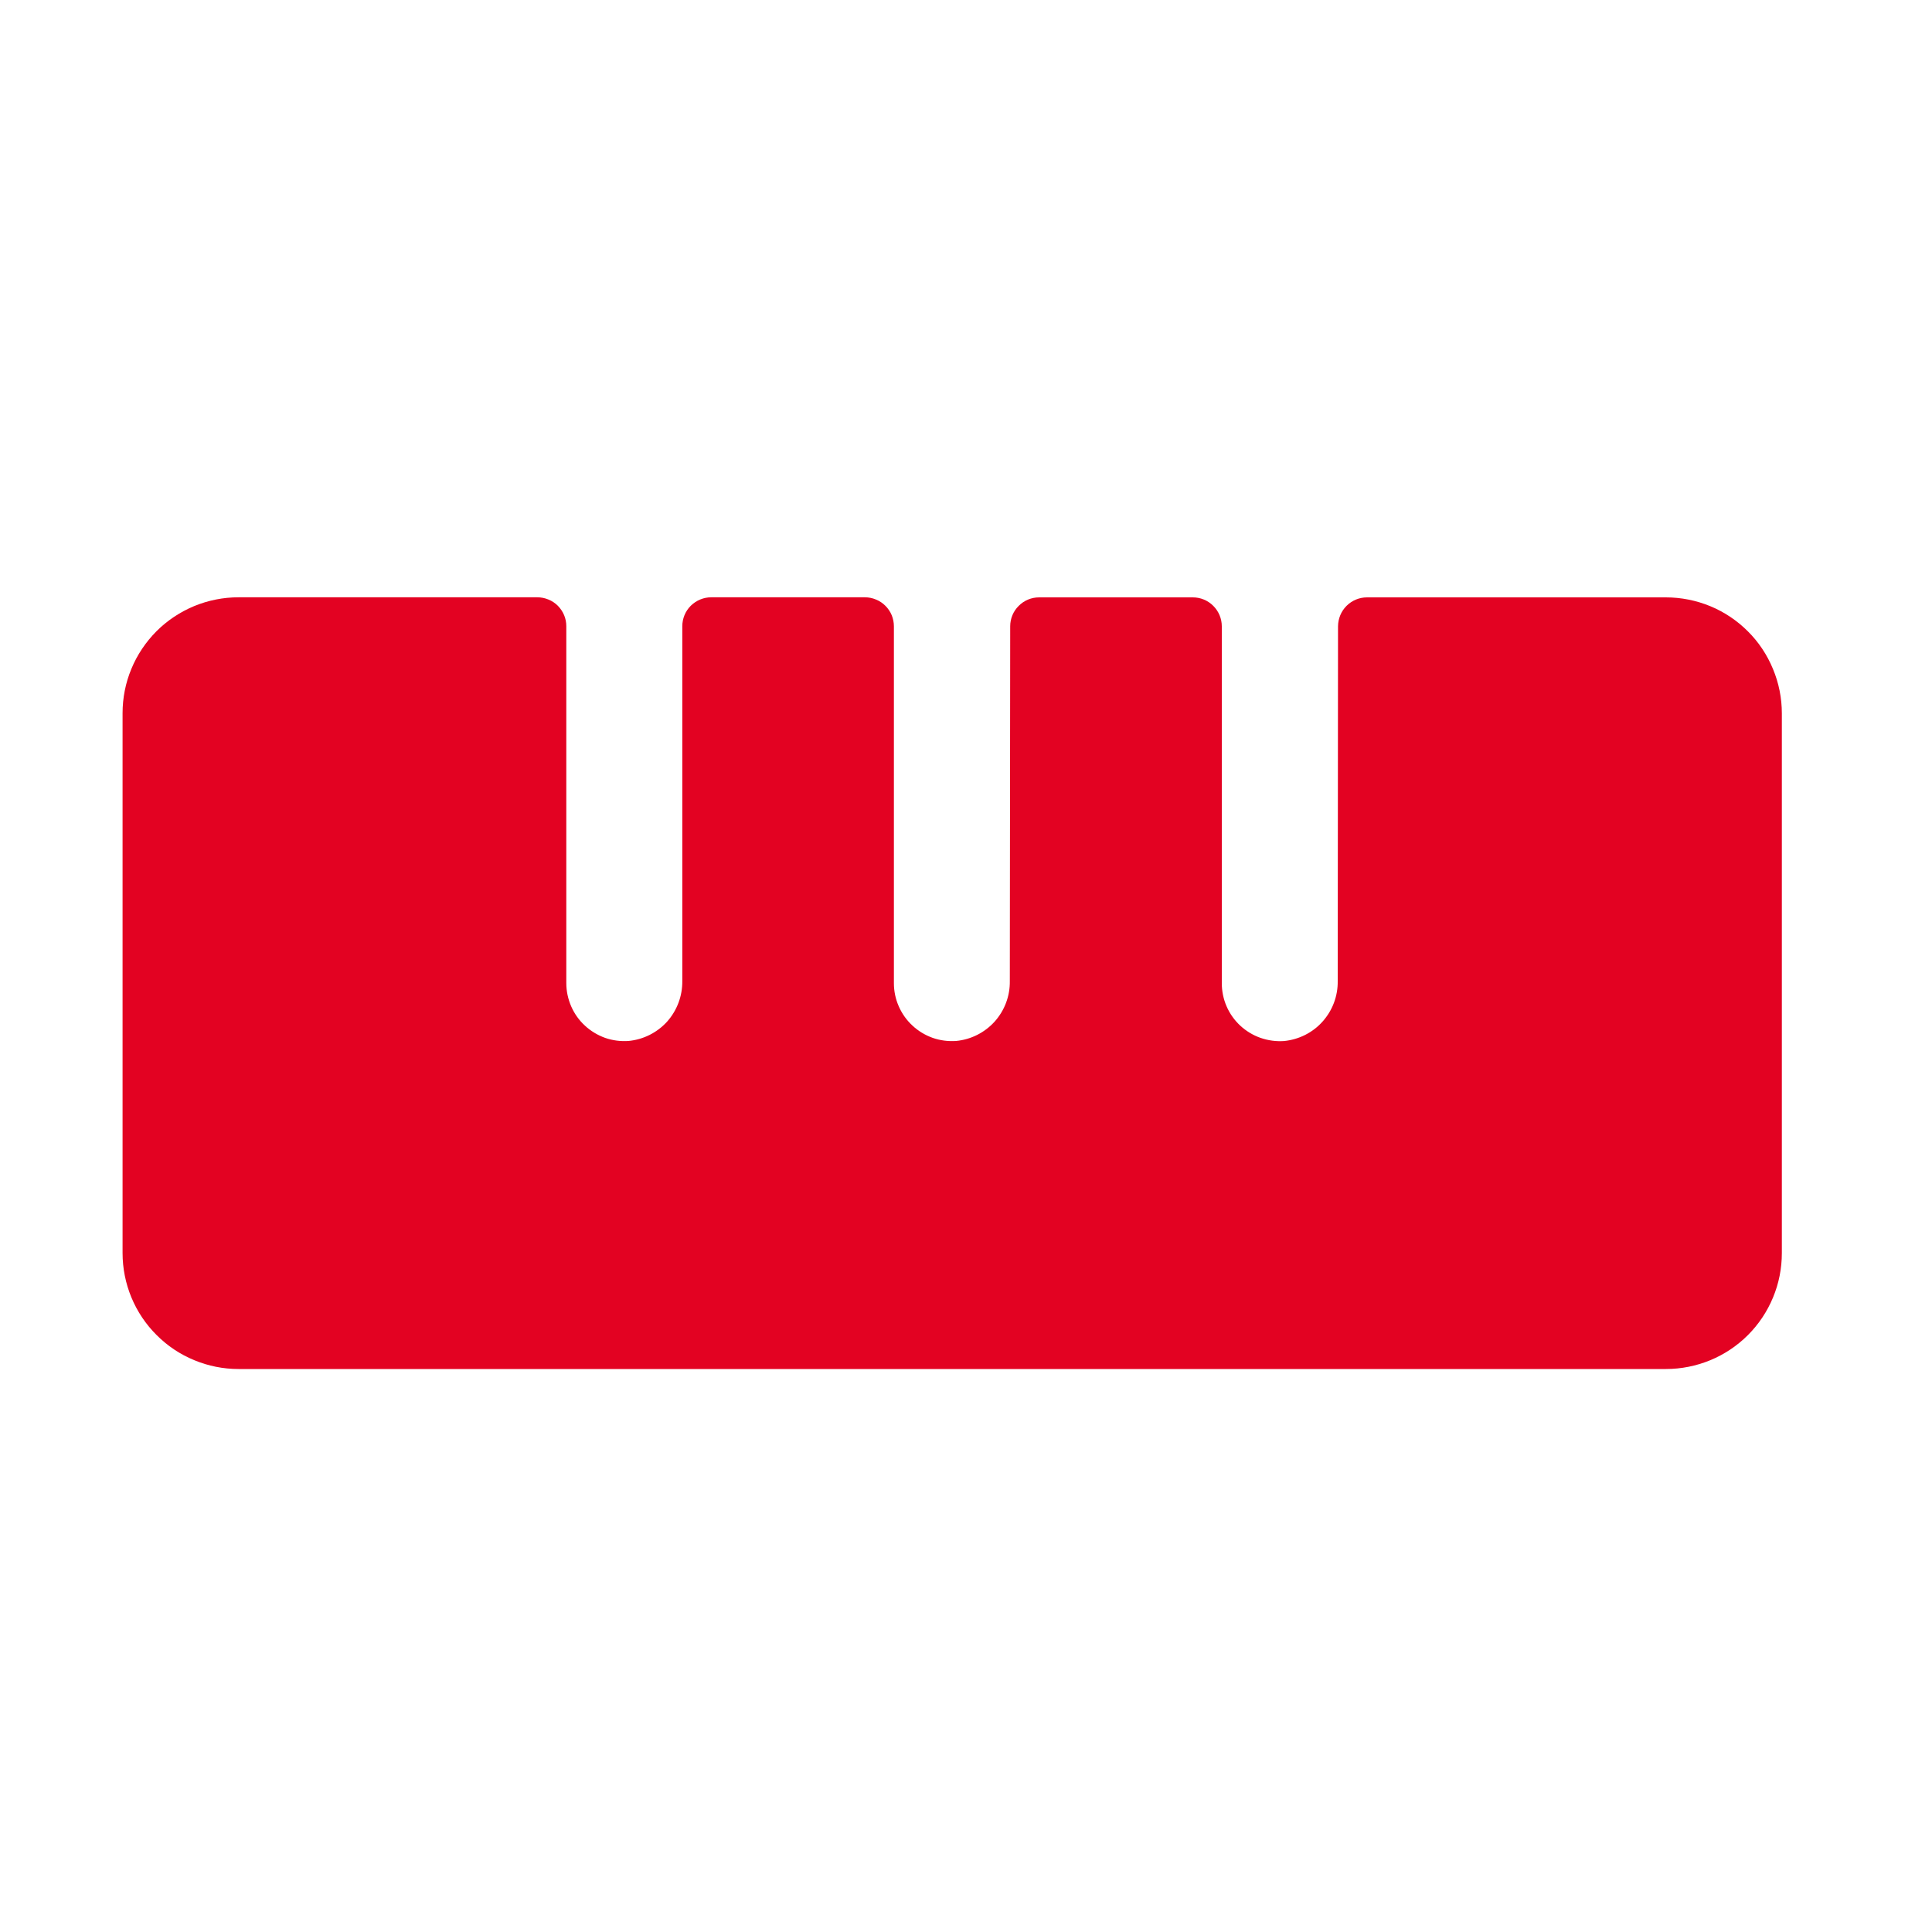<svg width="25" height="25" viewBox="0 0 25 25" fill="none" xmlns="http://www.w3.org/2000/svg">
<g clip-path="url(#clip0_1108_1233)">
<path d="M21.557 17.715L3.086 17.715C2.889 17.715 2.694 17.676 2.512 17.6C2.33 17.525 2.165 17.415 2.026 17.275C1.886 17.136 1.776 16.971 1.7 16.788C1.625 16.607 1.586 16.411 1.586 16.214L1.586 9.229C1.586 9.032 1.624 8.837 1.7 8.655C1.775 8.473 1.886 8.308 2.025 8.168C2.164 8.029 2.33 7.919 2.512 7.843C2.694 7.768 2.889 7.729 3.086 7.729L6.953 7.729C7.002 7.729 7.051 7.739 7.097 7.758C7.142 7.776 7.184 7.804 7.219 7.839C7.253 7.874 7.281 7.915 7.3 7.961C7.319 8.006 7.328 8.055 7.328 8.104L7.328 12.722C7.328 12.825 7.35 12.927 7.391 13.022C7.432 13.116 7.492 13.201 7.568 13.271C7.643 13.341 7.733 13.395 7.83 13.43C7.927 13.464 8.03 13.477 8.133 13.47C8.325 13.452 8.504 13.362 8.633 13.219C8.761 13.075 8.831 12.888 8.829 12.695L8.829 8.104C8.829 8.004 8.868 7.909 8.938 7.839C9.009 7.769 9.104 7.729 9.203 7.729L11.192 7.729C11.241 7.729 11.29 7.739 11.335 7.758C11.381 7.776 11.422 7.804 11.457 7.839C11.492 7.874 11.52 7.915 11.539 7.961C11.557 8.006 11.567 8.055 11.567 8.104L11.567 12.722C11.567 12.825 11.588 12.927 11.63 13.022C11.671 13.116 11.731 13.201 11.807 13.271C11.882 13.341 11.971 13.395 12.069 13.43C12.166 13.464 12.269 13.477 12.372 13.47C12.564 13.452 12.742 13.362 12.871 13.219C13 13.075 13.07 12.888 13.067 12.695L13.072 8.104C13.072 8.005 13.111 7.91 13.182 7.84C13.252 7.769 13.347 7.73 13.446 7.73L15.435 7.73C15.534 7.73 15.63 7.769 15.7 7.84C15.77 7.91 15.81 8.005 15.81 8.104L15.81 12.722C15.81 12.825 15.831 12.928 15.872 13.022C15.913 13.117 15.974 13.202 16.049 13.272C16.125 13.342 16.214 13.396 16.311 13.43C16.409 13.464 16.512 13.478 16.615 13.471C16.807 13.452 16.986 13.363 17.114 13.219C17.243 13.075 17.313 12.888 17.31 12.695L17.314 8.104C17.315 8.005 17.354 7.91 17.424 7.84C17.495 7.769 17.59 7.73 17.689 7.73L21.556 7.73C21.753 7.73 21.949 7.769 22.131 7.844C22.313 7.919 22.478 8.03 22.617 8.169C22.757 8.308 22.867 8.474 22.942 8.656C23.018 8.838 23.057 9.033 23.057 9.23L23.057 16.215C23.057 16.412 23.019 16.607 22.943 16.789C22.868 16.971 22.757 17.137 22.618 17.276C22.479 17.415 22.313 17.526 22.131 17.601C21.949 17.676 21.754 17.715 21.557 17.715Z" fill="#E30222"/>
</g>
<defs>
<clipPath id="clip0_1108_1233">
<rect width="24" height="24" fill="white" transform="translate(0.071 0.722)"/>
</clipPath>
</defs>
</svg>
